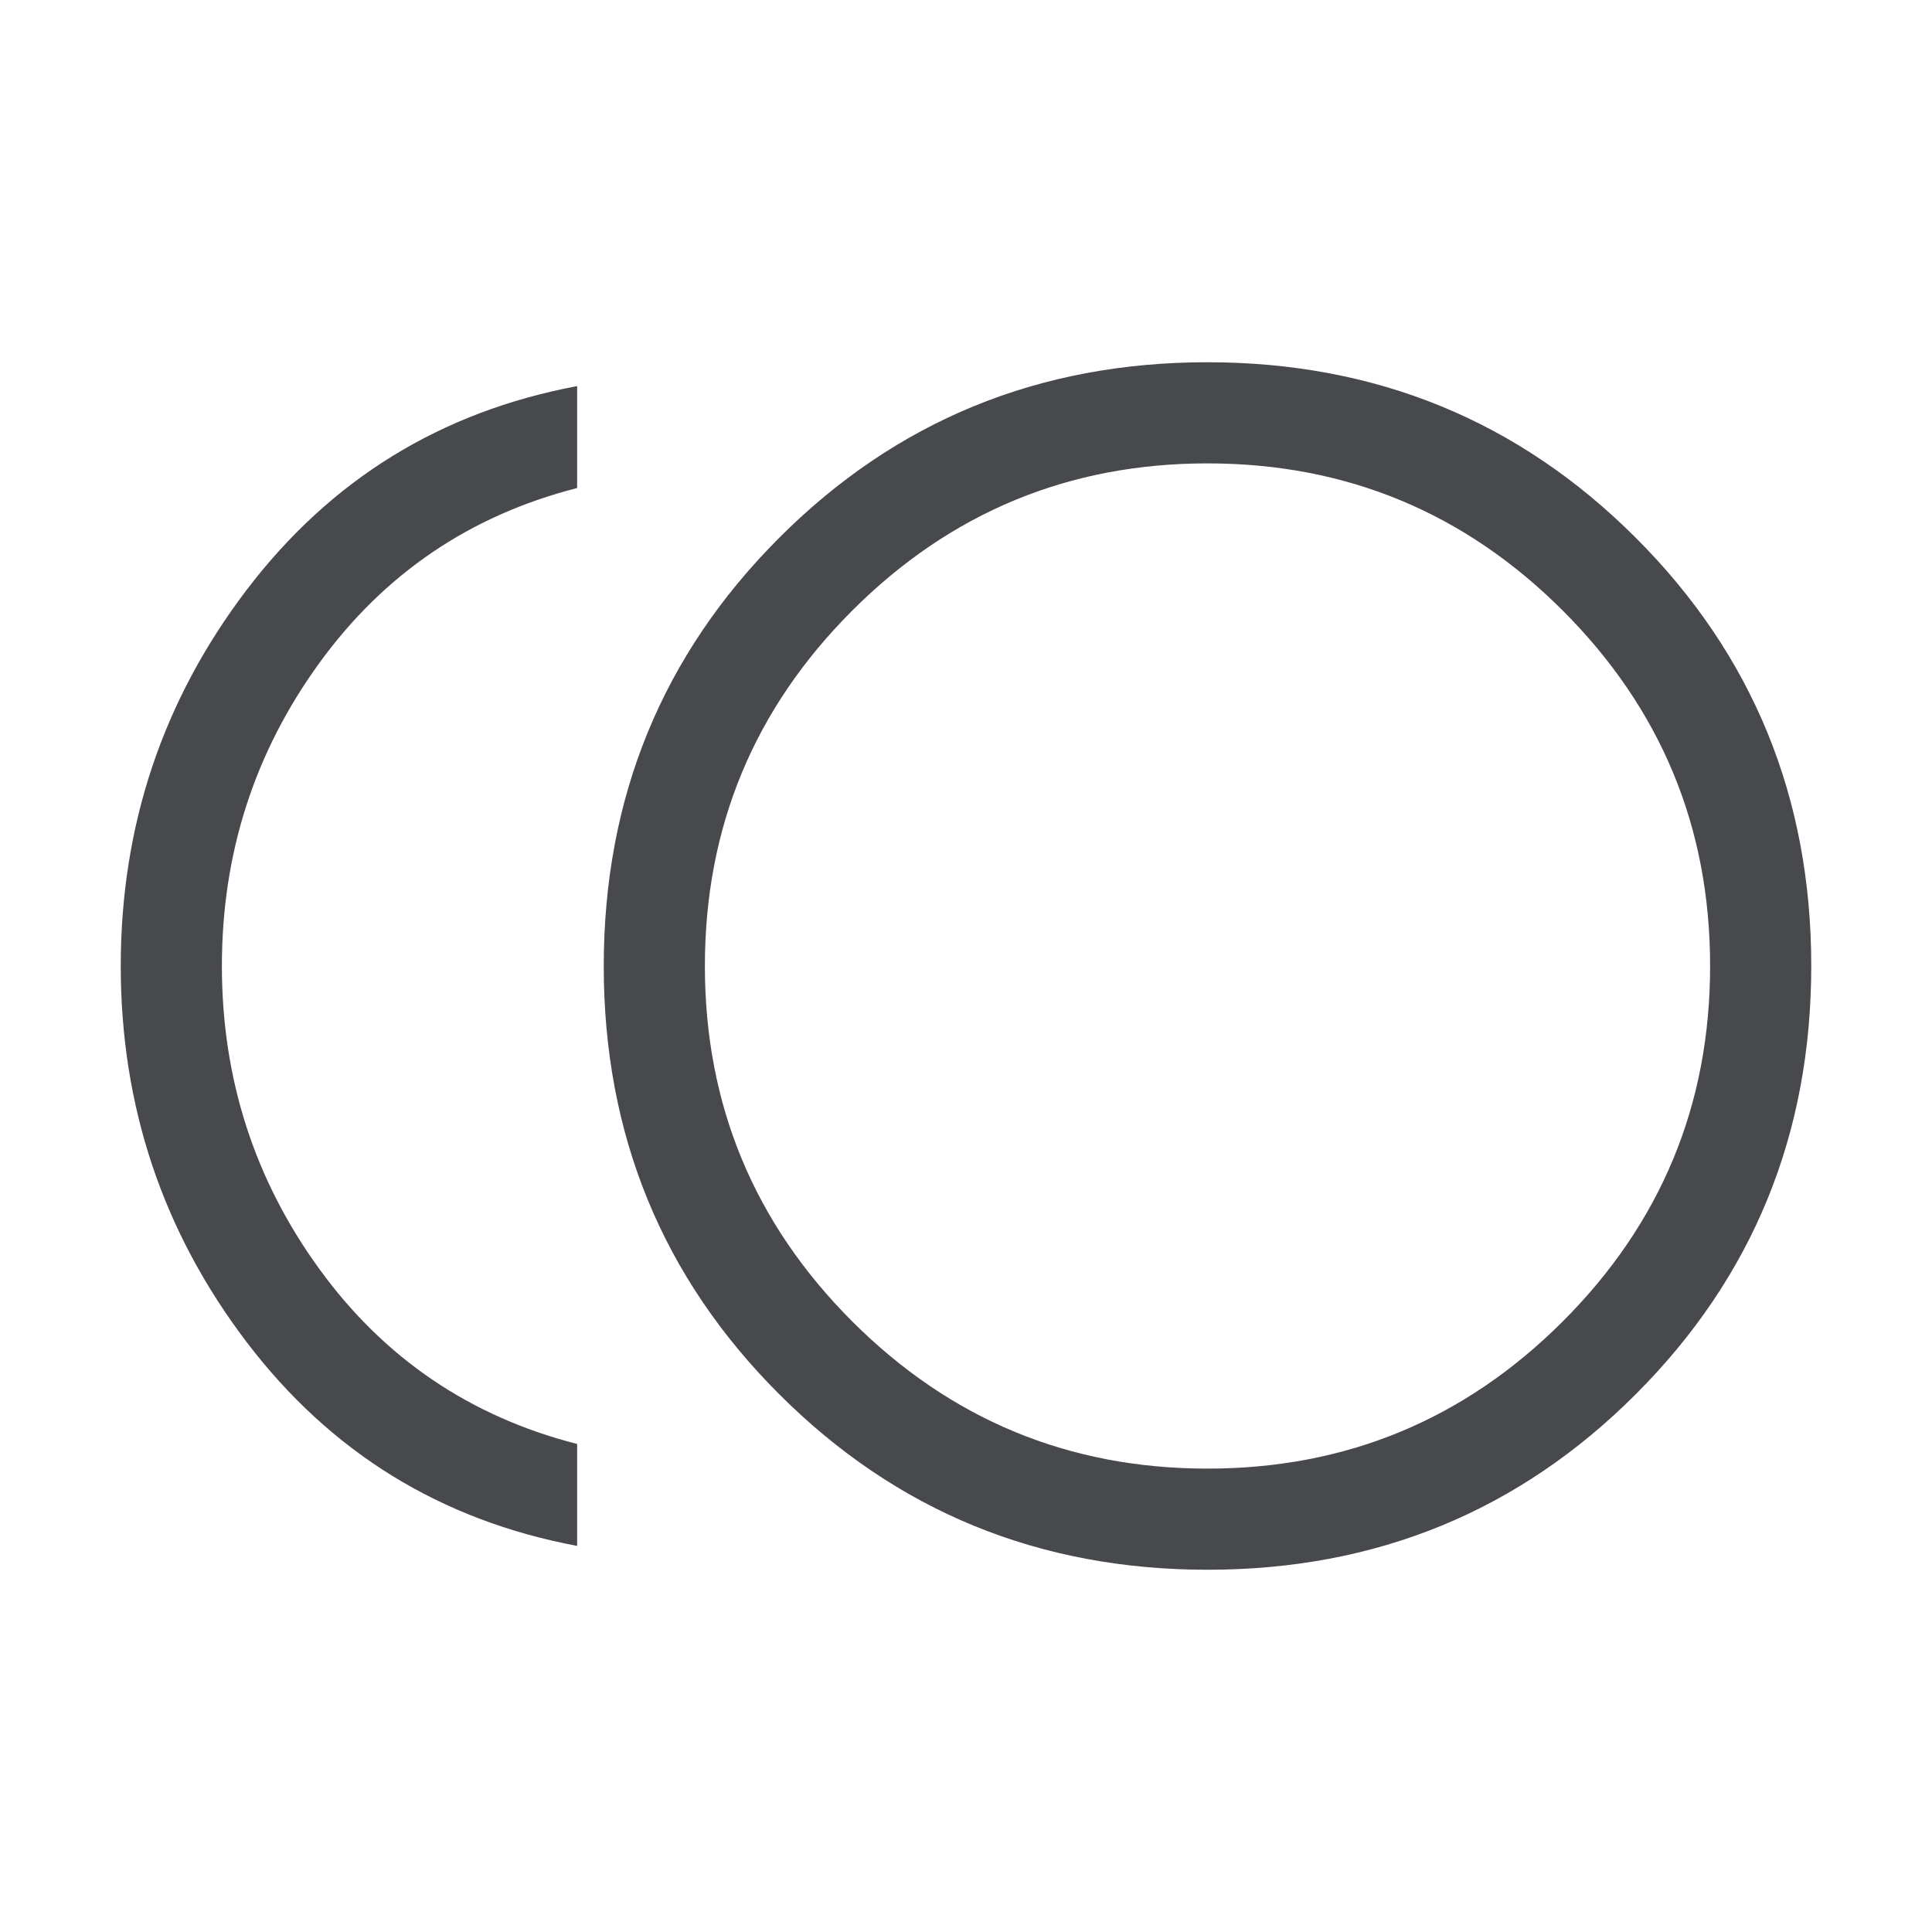 <svg width="40" height="40" viewBox="0 0 40 40" fill="none" xmlns="http://www.w3.org/2000/svg">
<mask id="mask0_6267_39" style="mask-type:alpha" maskUnits="userSpaceOnUse" x="0" y="0" width="40" height="40">
<rect width="40" height="40" fill="#D9D9D9"/>
</mask>
<g mask="url(#mask0_6267_39)">
<path d="M25.003 32.5C21.514 32.5 18.558 31.289 16.135 28.868C13.711 26.447 12.5 23.491 12.5 20.003C12.5 16.514 13.711 13.558 16.132 11.135C18.553 8.712 21.509 7.5 24.997 7.5C28.486 7.5 31.442 8.711 33.865 11.132C36.288 13.553 37.5 16.509 37.5 19.997C37.5 23.486 36.289 26.442 33.868 28.865C31.447 31.288 28.491 32.5 25.003 32.5ZM11.949 32.006C9.124 31.477 6.843 30.07 5.106 27.786C3.369 25.501 2.5 22.906 2.5 20C2.5 17.094 3.369 14.499 5.106 12.214C6.843 9.93 9.124 8.523 11.949 7.994V10.104C9.731 10.671 7.95 11.88 6.608 13.732C5.265 15.584 4.594 17.673 4.594 20C4.594 22.327 5.265 24.416 6.608 26.268C7.95 28.12 9.731 29.329 11.949 29.896V32.006ZM25 30.406C27.872 30.406 30.324 29.389 32.357 27.357C34.389 25.324 35.406 22.872 35.406 20C35.406 17.128 34.389 14.676 32.357 12.643C30.324 10.611 27.872 9.594 25 9.594C22.128 9.594 19.676 10.611 17.643 12.643C15.611 14.676 14.594 17.128 14.594 20C14.594 22.872 15.611 25.324 17.643 27.357C19.676 29.389 22.128 30.406 25 30.406Z" fill="#47494D"/>
</g>
</svg>
